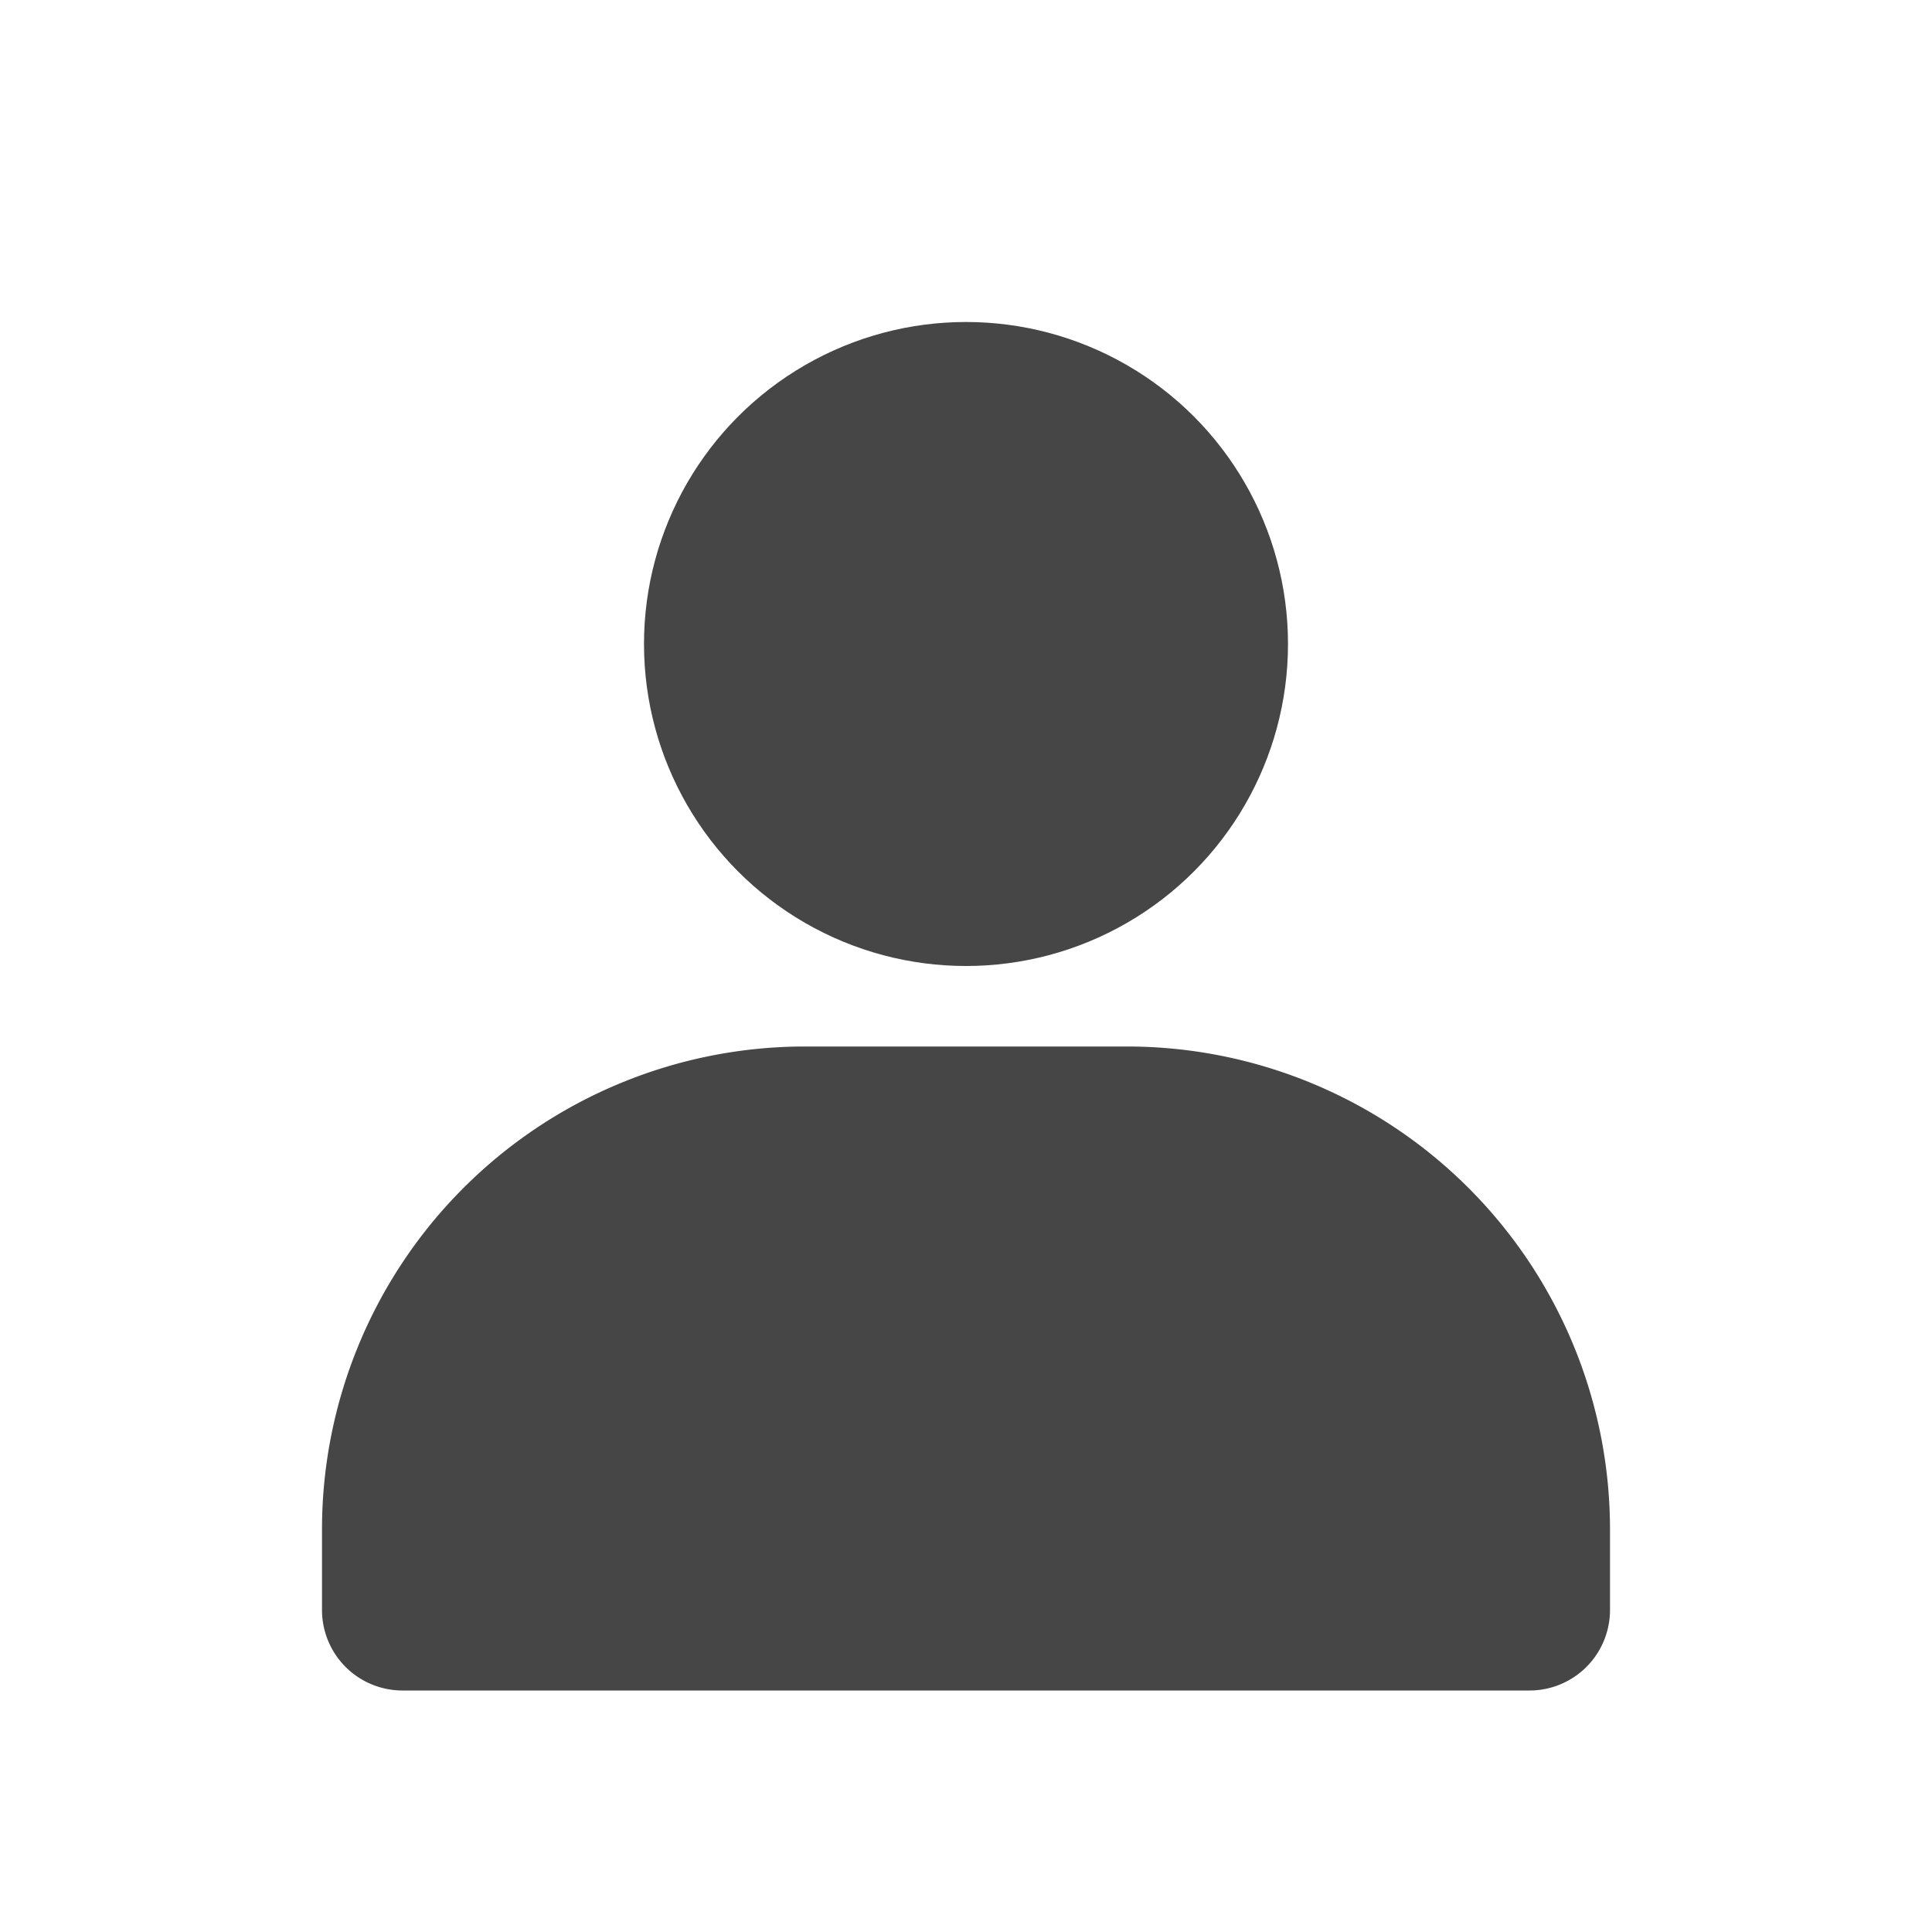 <?xml version="1.0" ?><svg viewBox="0 0 24 24" xmlns="http://www.w3.org/2000/svg"><title/><circle cx="12" cy="8" fill="#464646" r="4"/><path d="M20,19v1a1,1,0,0,1-1,1H5a1,1,0,0,1-1-1V19a6,6,0,0,1,6-6h4A6,6,0,0,1,20,19Z" fill="#464646"/></svg>